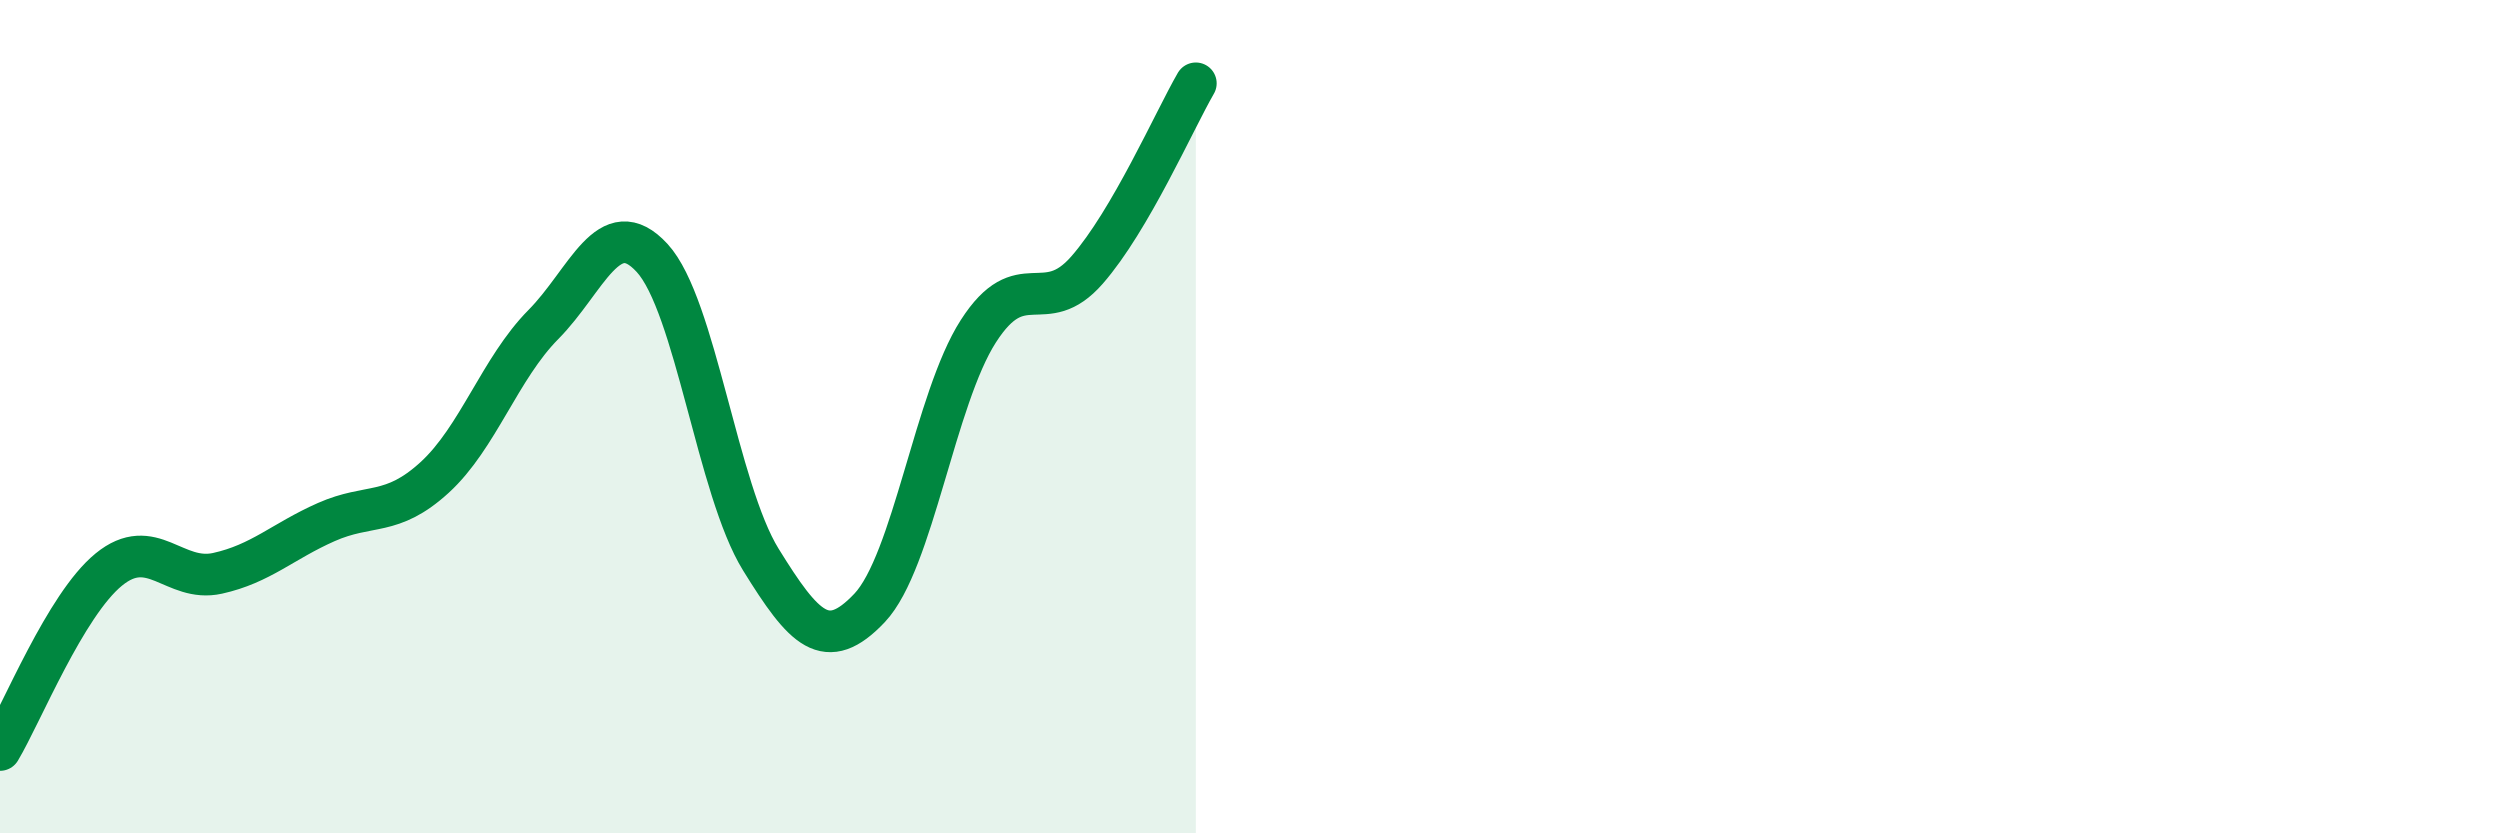 
    <svg width="60" height="20" viewBox="0 0 60 20" xmlns="http://www.w3.org/2000/svg">
      <path
        d="M 0,18 C 0.52,17.13 1.57,14.52 2.61,13.67 C 3.65,12.82 4.18,13.99 5.22,13.76 C 6.26,13.53 6.79,12.99 7.83,12.53 C 8.87,12.07 9.39,12.41 10.43,11.46 C 11.47,10.51 12,8.84 13.04,7.79 C 14.08,6.74 14.61,5.06 15.65,6.19 C 16.69,7.32 17.22,11.75 18.26,13.43 C 19.3,15.11 19.83,15.69 20.87,14.59 C 21.91,13.49 22.44,9.57 23.48,7.95 C 24.52,6.33 25.05,7.67 26.09,6.48 C 27.13,5.29 28.18,2.9 28.7,2L28.7 20L0 20Z"
        fill="#008740"
        opacity="0.1"
        stroke-linecap="round"
        stroke-linejoin="round"
      />
      <path
        d="M 0,18 C 0.52,17.13 1.57,14.52 2.61,13.67 C 3.65,12.82 4.18,13.99 5.22,13.76 C 6.26,13.53 6.79,12.99 7.83,12.53 C 8.87,12.07 9.39,12.41 10.43,11.46 C 11.47,10.51 12,8.84 13.04,7.79 C 14.08,6.74 14.61,5.06 15.65,6.19 C 16.69,7.32 17.22,11.75 18.26,13.43 C 19.3,15.11 19.83,15.69 20.87,14.59 C 21.91,13.49 22.44,9.57 23.48,7.95 C 24.52,6.33 25.05,7.67 26.09,6.48 C 27.13,5.29 28.18,2.9 28.7,2"
        stroke="#008740"
        stroke-width="1"
        fill="none"
        stroke-linecap="round"
        stroke-linejoin="round"
      />
    </svg>
  